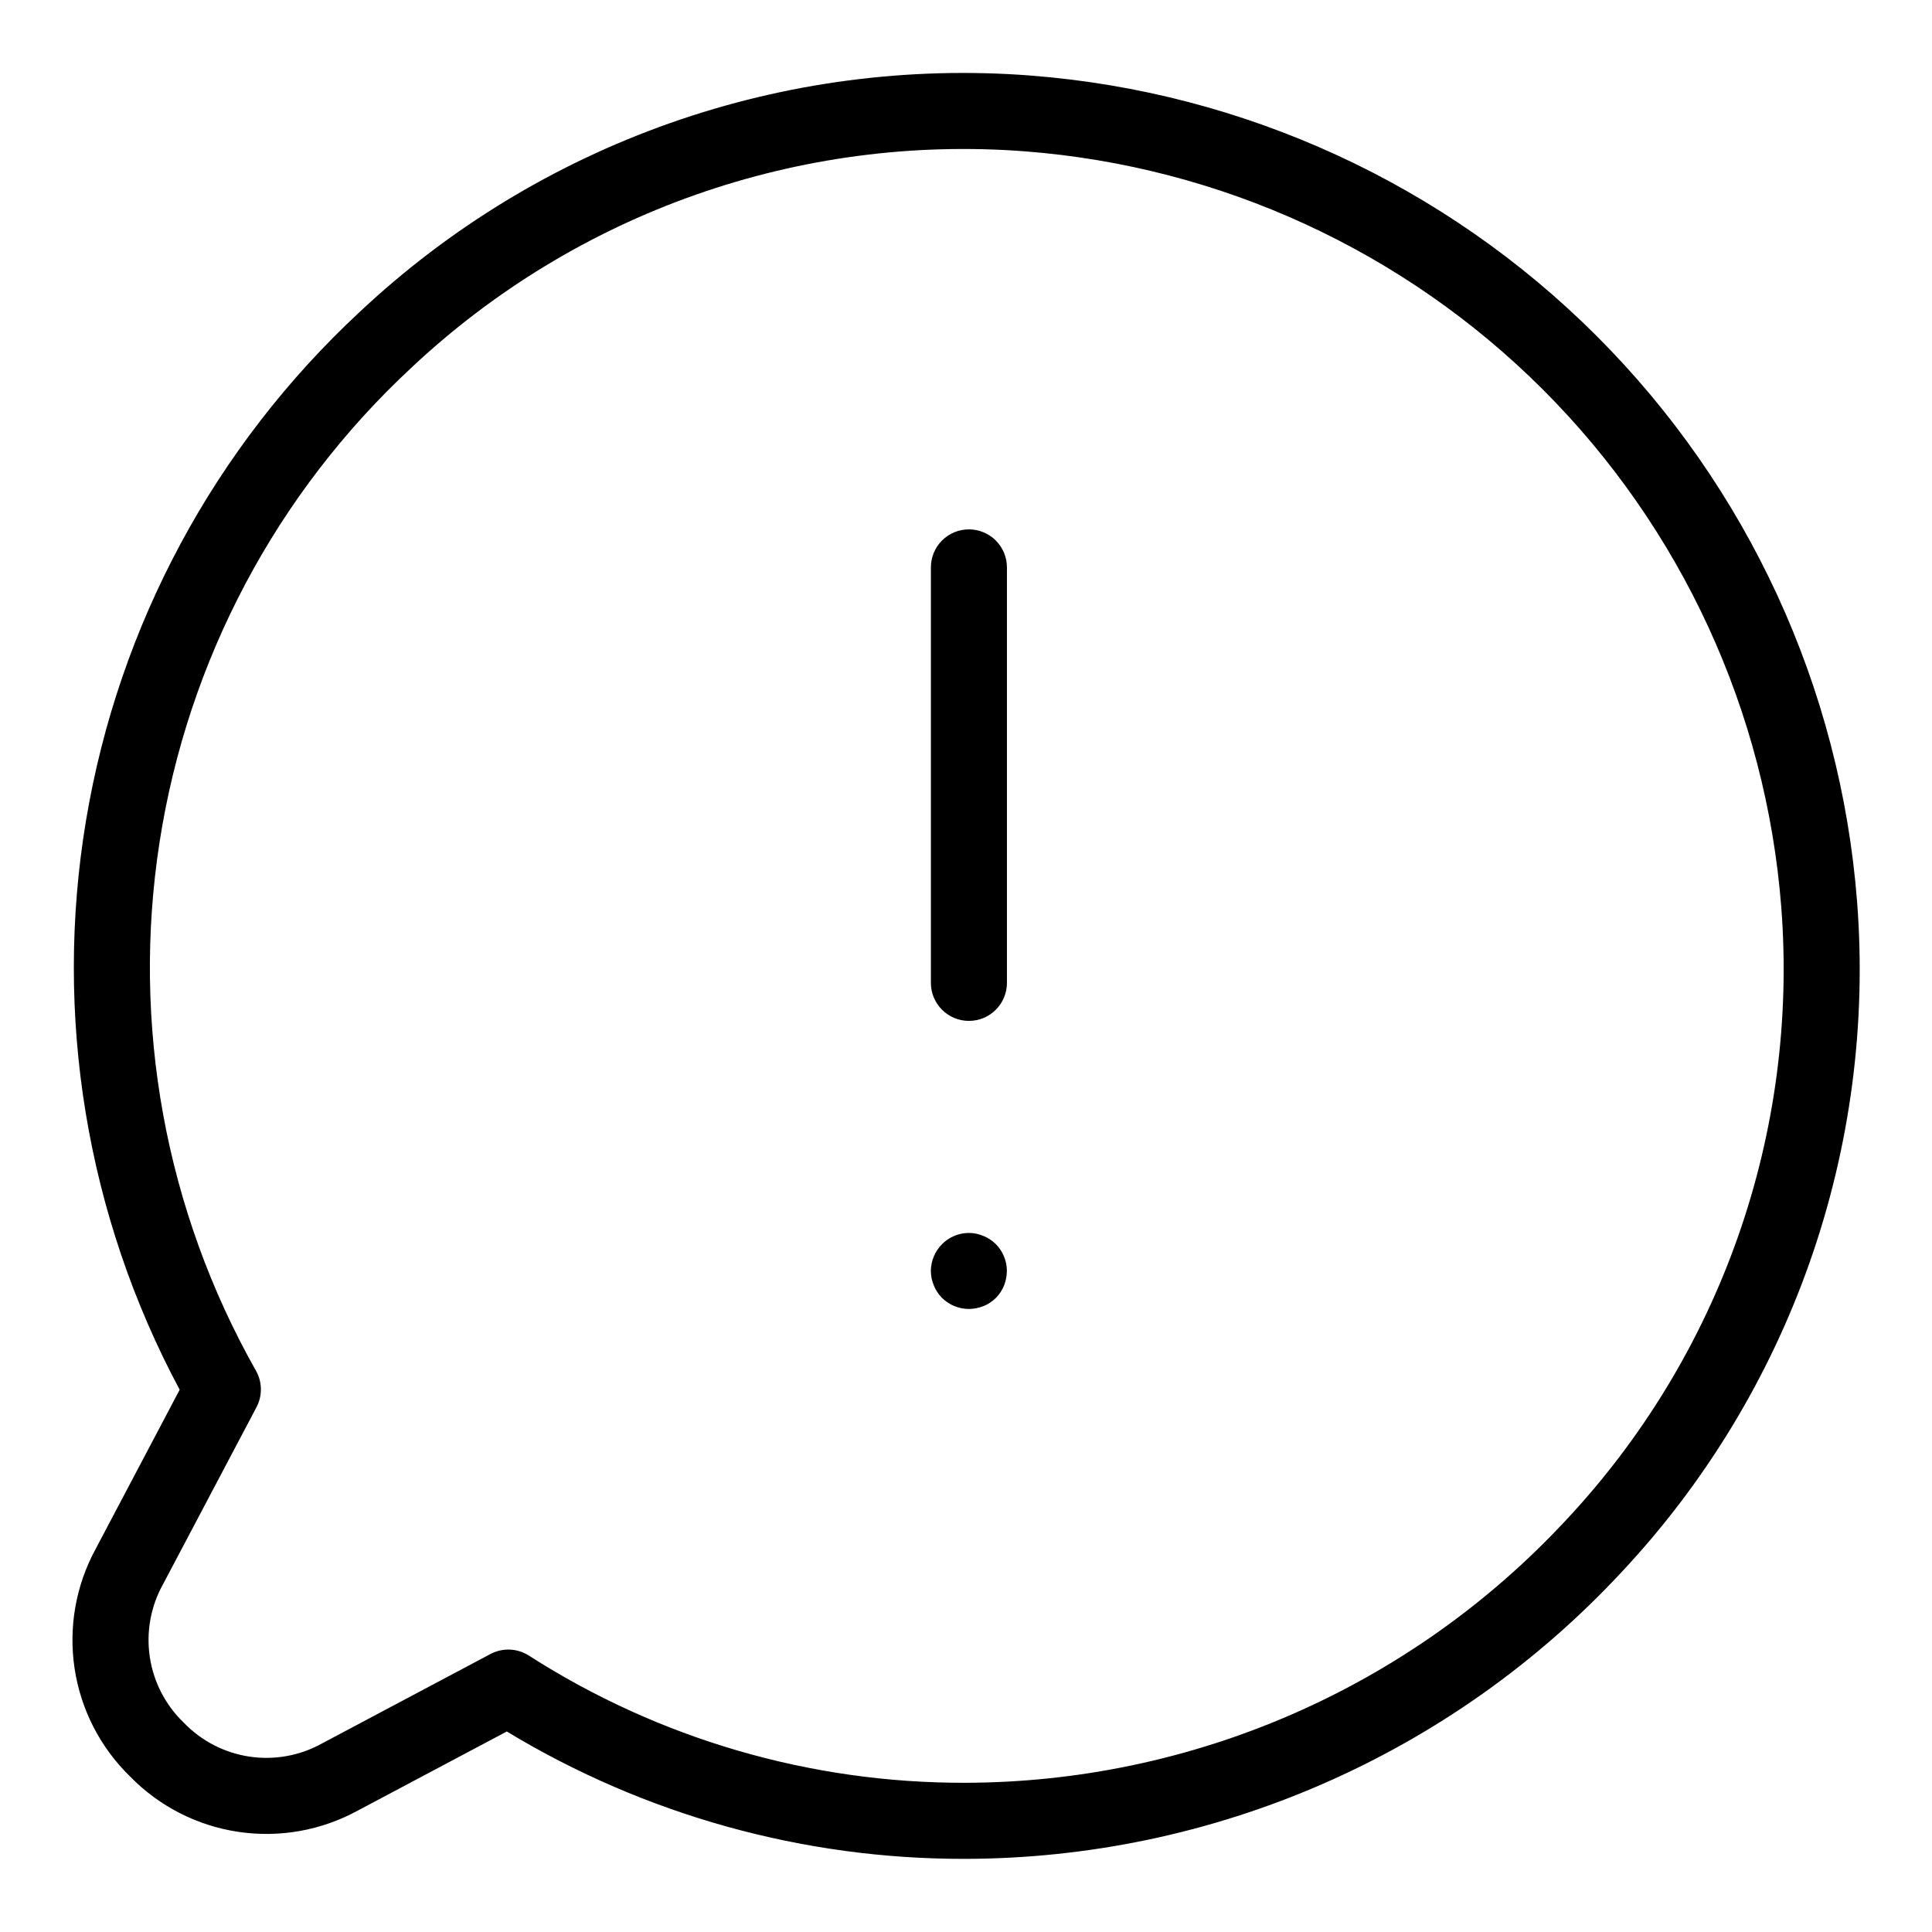 <?xml version="1.0" encoding="UTF-8"?>
<!-- Uploaded to: ICON Repo, www.iconrepo.com, Generator: ICON Repo Mixer Tools -->
<svg fill="#000000" width="800px" height="800px" version="1.1" viewBox="144 144 512 512" xmlns="http://www.w3.org/2000/svg">
 <g>
  <path d="m417.13 164.02c-32.355-2.488-64.875 1.797-95.484 12.578s-58.633 27.82-82.289 50.035c-38.398 35.652-63.906 83.016-72.543 134.7-8.641 51.68 0.082 104.77 24.801 150.96l-22.266 42.195c-5.269 9.672-7.227 20.805-5.578 31.695 1.648 10.895 6.82 20.945 14.719 28.625 7.699 7.883 17.762 13.027 28.66 14.652 10.895 1.625 22.023-0.359 31.688-5.648l39.469-20.949c36.625 22.168 78.641 33.848 121.45 33.754 32.617-0.059 64.879-6.816 94.777-19.859 29.898-13.039 56.801-32.086 79.035-55.953 22.215-23.664 39.25-51.699 50.027-82.316 10.773-30.617 15.051-63.141 12.555-95.504-4.391-56.621-28.875-109.81-69.039-149.96-40.168-40.152-93.359-64.625-149.98-69zm141.67 383.05c-20.348 21.844-44.961 39.27-72.32 51.207-27.355 11.934-56.875 18.121-86.723 18.18-40.973 0.102-81.105-11.598-115.6-33.707-3.062-1.969-6.953-2.129-10.172-0.422l-44.602 23.68c-5.856 3.269-12.629 4.504-19.262 3.516-6.633-0.988-12.75-4.148-17.398-8.98-4.844-4.641-8.016-10.754-9.016-17.383-1.004-6.633 0.219-13.406 3.473-19.27l24.797-46.969v-0.004c1.598-3.031 1.547-6.668-0.137-9.652-24.035-42.496-33.035-91.859-25.551-140.1 7.484-48.246 31.02-92.562 66.797-125.78 21.637-20.32 47.27-35.906 75.266-45.77 27.996-9.859 57.738-13.777 87.332-11.504 51.801 4.008 100.46 26.398 137.21 63.133 36.746 36.734 59.148 85.395 63.168 137.2 2.277 29.598-1.637 59.348-11.492 87.348-9.859 28.004-25.445 53.641-45.766 75.281z"/>
  <path d="m400.77 284.29c-5.562 0-10.074 4.508-10.074 10.074v110.11c0 5.562 4.512 10.074 10.074 10.074 5.566 0 10.078-4.512 10.078-10.074v-110.11c0-2.672-1.062-5.234-2.953-7.125-1.891-1.891-4.453-2.949-7.125-2.949z"/>
  <path d="m406.35 472.45c-0.539-0.359-1.113-0.664-1.715-0.906-0.621-0.254-1.262-0.457-1.914-0.605-3.297-0.648-6.699 0.391-9.066 2.773-1.883 1.887-2.949 4.438-2.973 7.102 0.012 0.66 0.082 1.316 0.199 1.965 0.148 0.656 0.352 1.297 0.605 1.914 0.242 0.602 0.547 1.176 0.906 1.715 0.363 0.562 0.785 1.086 1.262 1.562 1.891 1.863 4.441 2.914 7.102 2.922 1.328-0.02 2.641-0.273 3.879-0.758 0.602-0.238 1.176-0.543 1.715-0.906 1.129-0.727 2.094-1.691 2.82-2.82 0.363-0.539 0.664-1.113 0.906-1.715 0.484-1.234 0.738-2.551 0.758-3.879-0.008-2.656-1.059-5.207-2.922-7.102-0.477-0.477-1-0.898-1.562-1.262z"/>
 </g>
</svg>